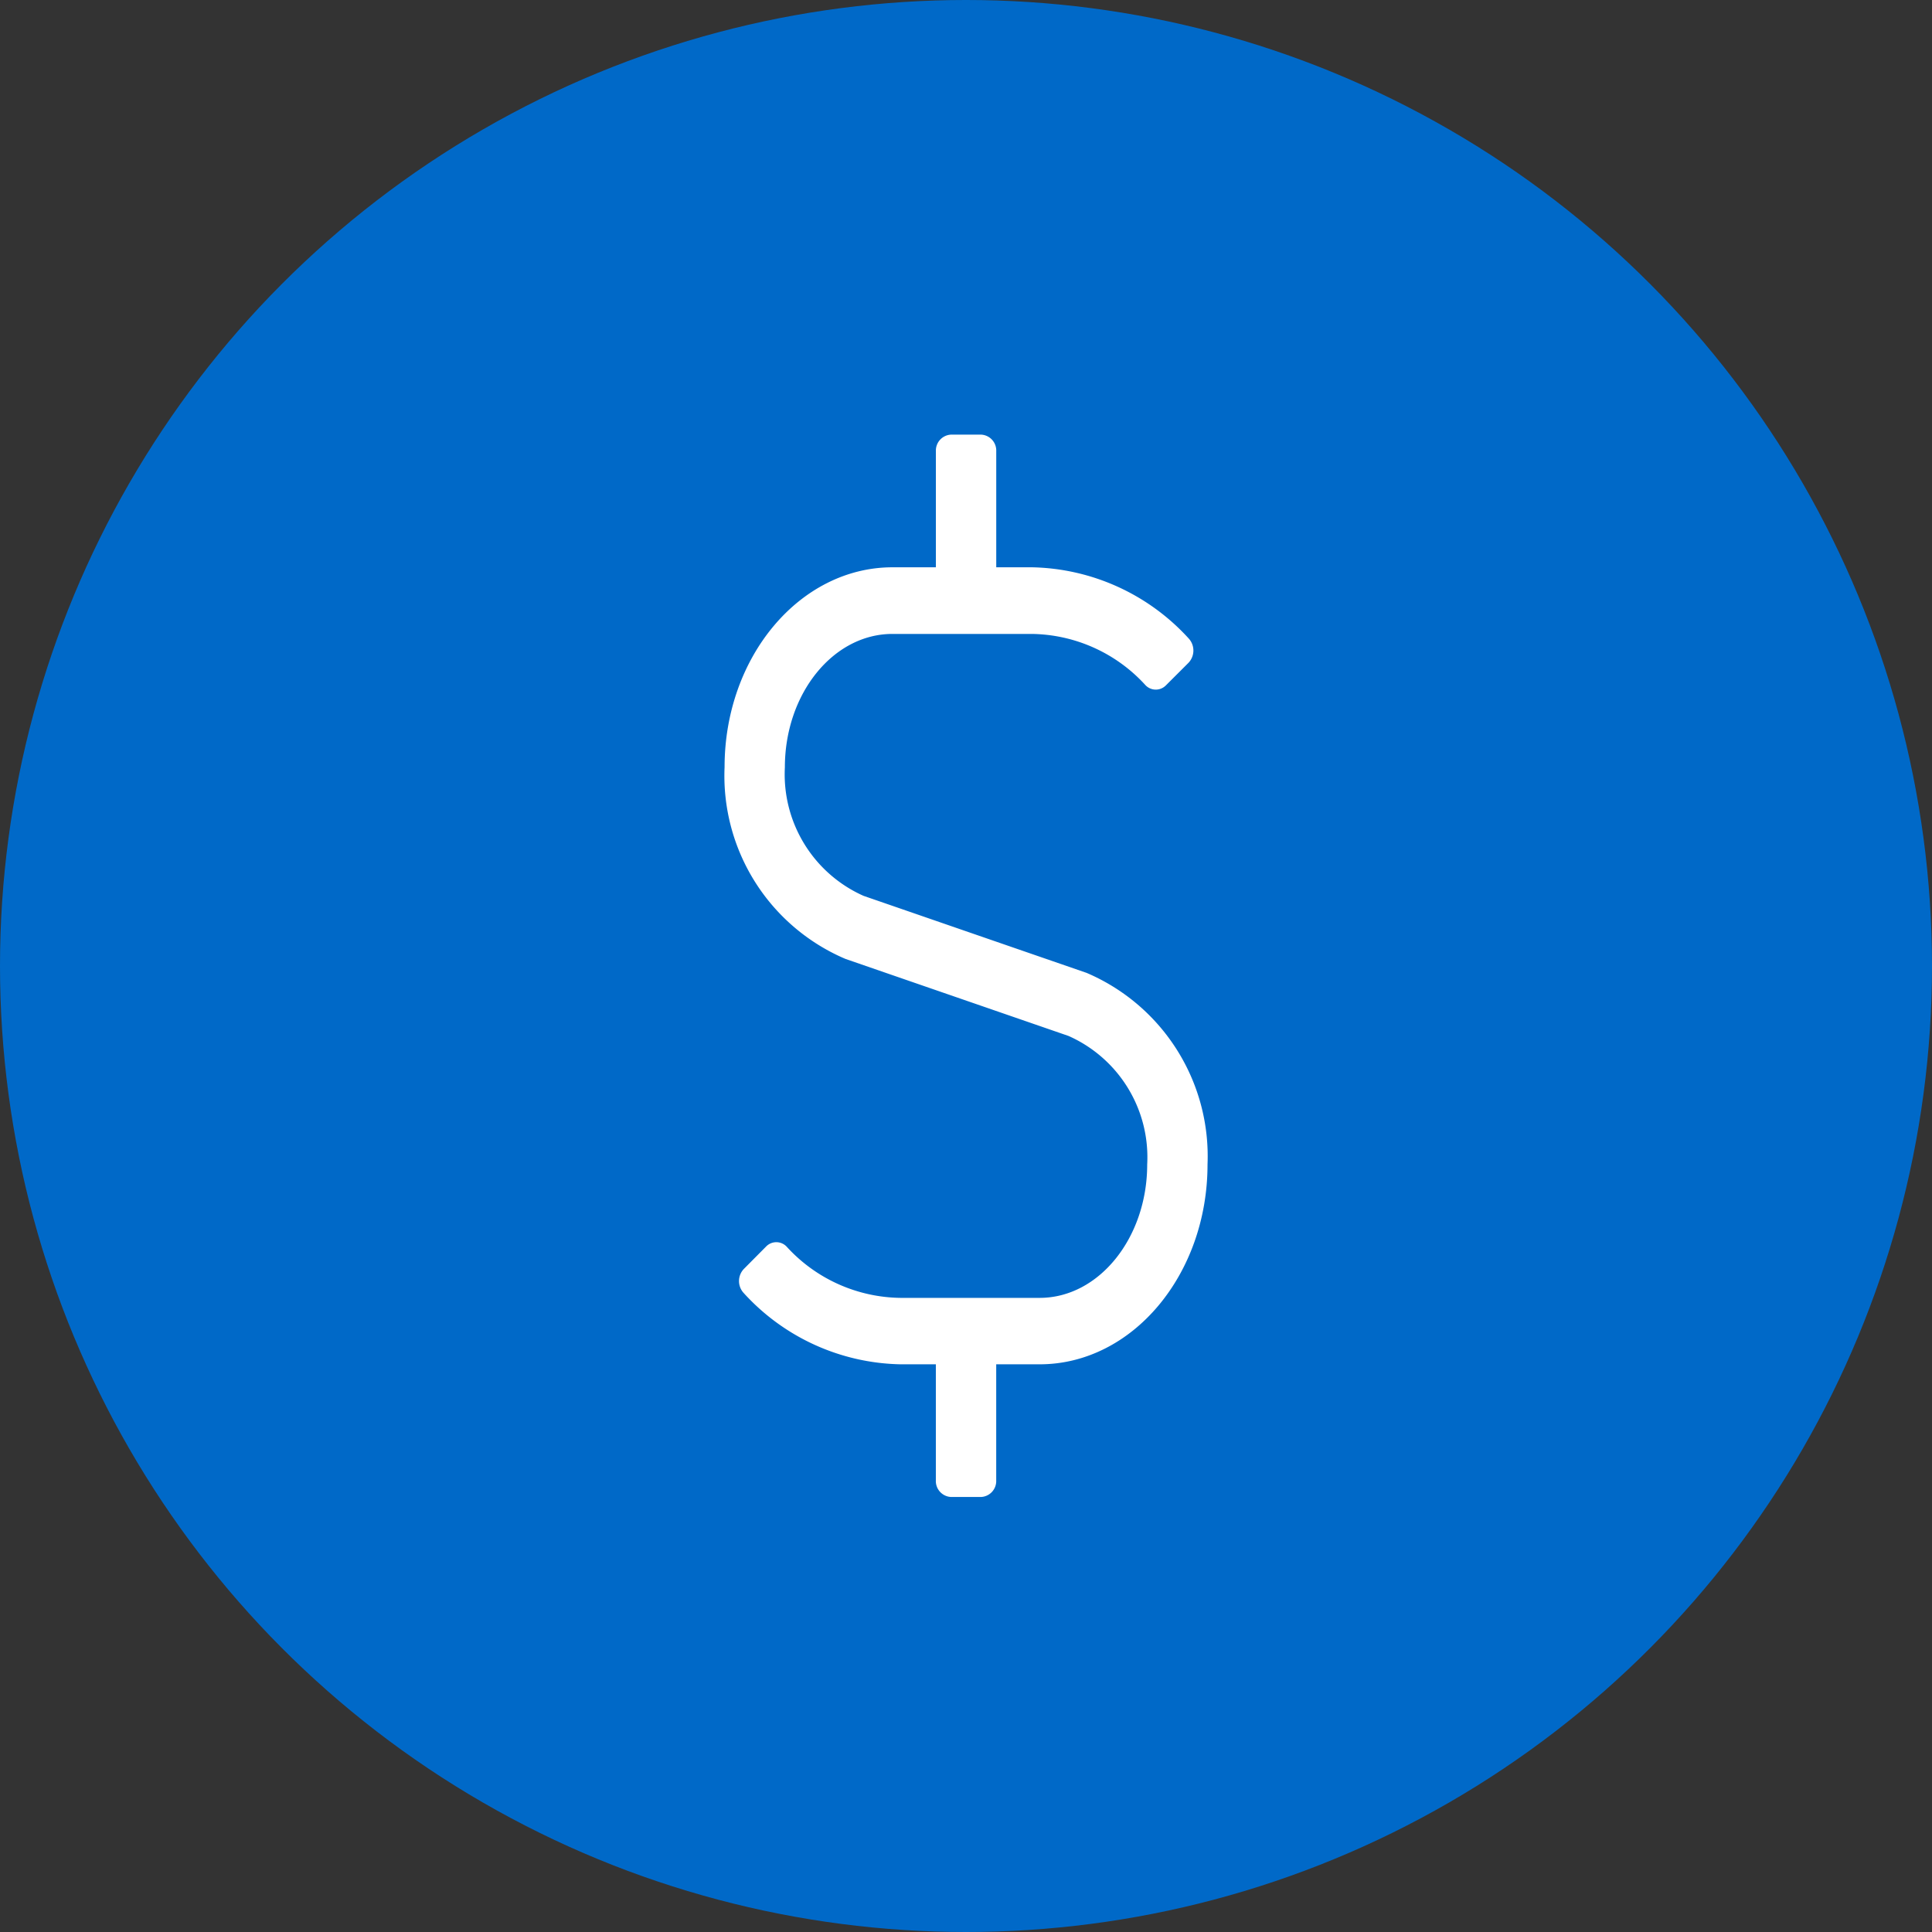 <svg xmlns="http://www.w3.org/2000/svg" width="58.25" height="58.25" viewBox="0 0 58.25 58.25">
  <rect x="0" y="0" width="58.25" height="58.25" fill="#333333" stroke="none"/>
  <g id="Affordable-Payments-Icon" transform="translate(-611 -714)">
    <circle id="Ellipse_15" data-name="Ellipse 15" cx="29.125" cy="29.125" r="29.125" transform="translate(611 714)" fill="#0069c8"/>
    <path id="Path_338" data-name="Path 338" d="M684.76,29.332l-6.724-2.322a4.008,4.008,0,0,1-2.372-3.873c0-2.221,1.456-4.024,3.243-4.024h4.2a4.716,4.716,0,0,1,3.418,1.533.428.428,0,0,0,.626.019l.677-.676a.538.538,0,0,0,.023-.726,6.557,6.557,0,0,0-4.739-2.159h-1.075v-3.5a.481.481,0,0,0-.455-.5h-.91a.481.481,0,0,0-.455.5v3.5h-1.308c-2.794,0-5.063,2.7-5.063,6.026a6,6,0,0,0,3.646,5.782l6.724,2.322a4,4,0,0,1,2.372,3.873c0,2.215-1.456,4.024-3.242,4.024h-4.2a4.718,4.718,0,0,1-3.418-1.533.428.428,0,0,0-.626-.019l-.671.676a.53.53,0,0,0-.017.72,6.555,6.555,0,0,0,4.738,2.159h1.064v3.5a.481.481,0,0,0,.455.5h.91a.481.481,0,0,0,.455-.5v-3.5h1.309c2.793,0,5.062-2.7,5.062-6.026A6.011,6.011,0,0,0,684.76,29.332Z" transform="translate(-41 714)" fill="#fff"/>
  </g>
</svg>
